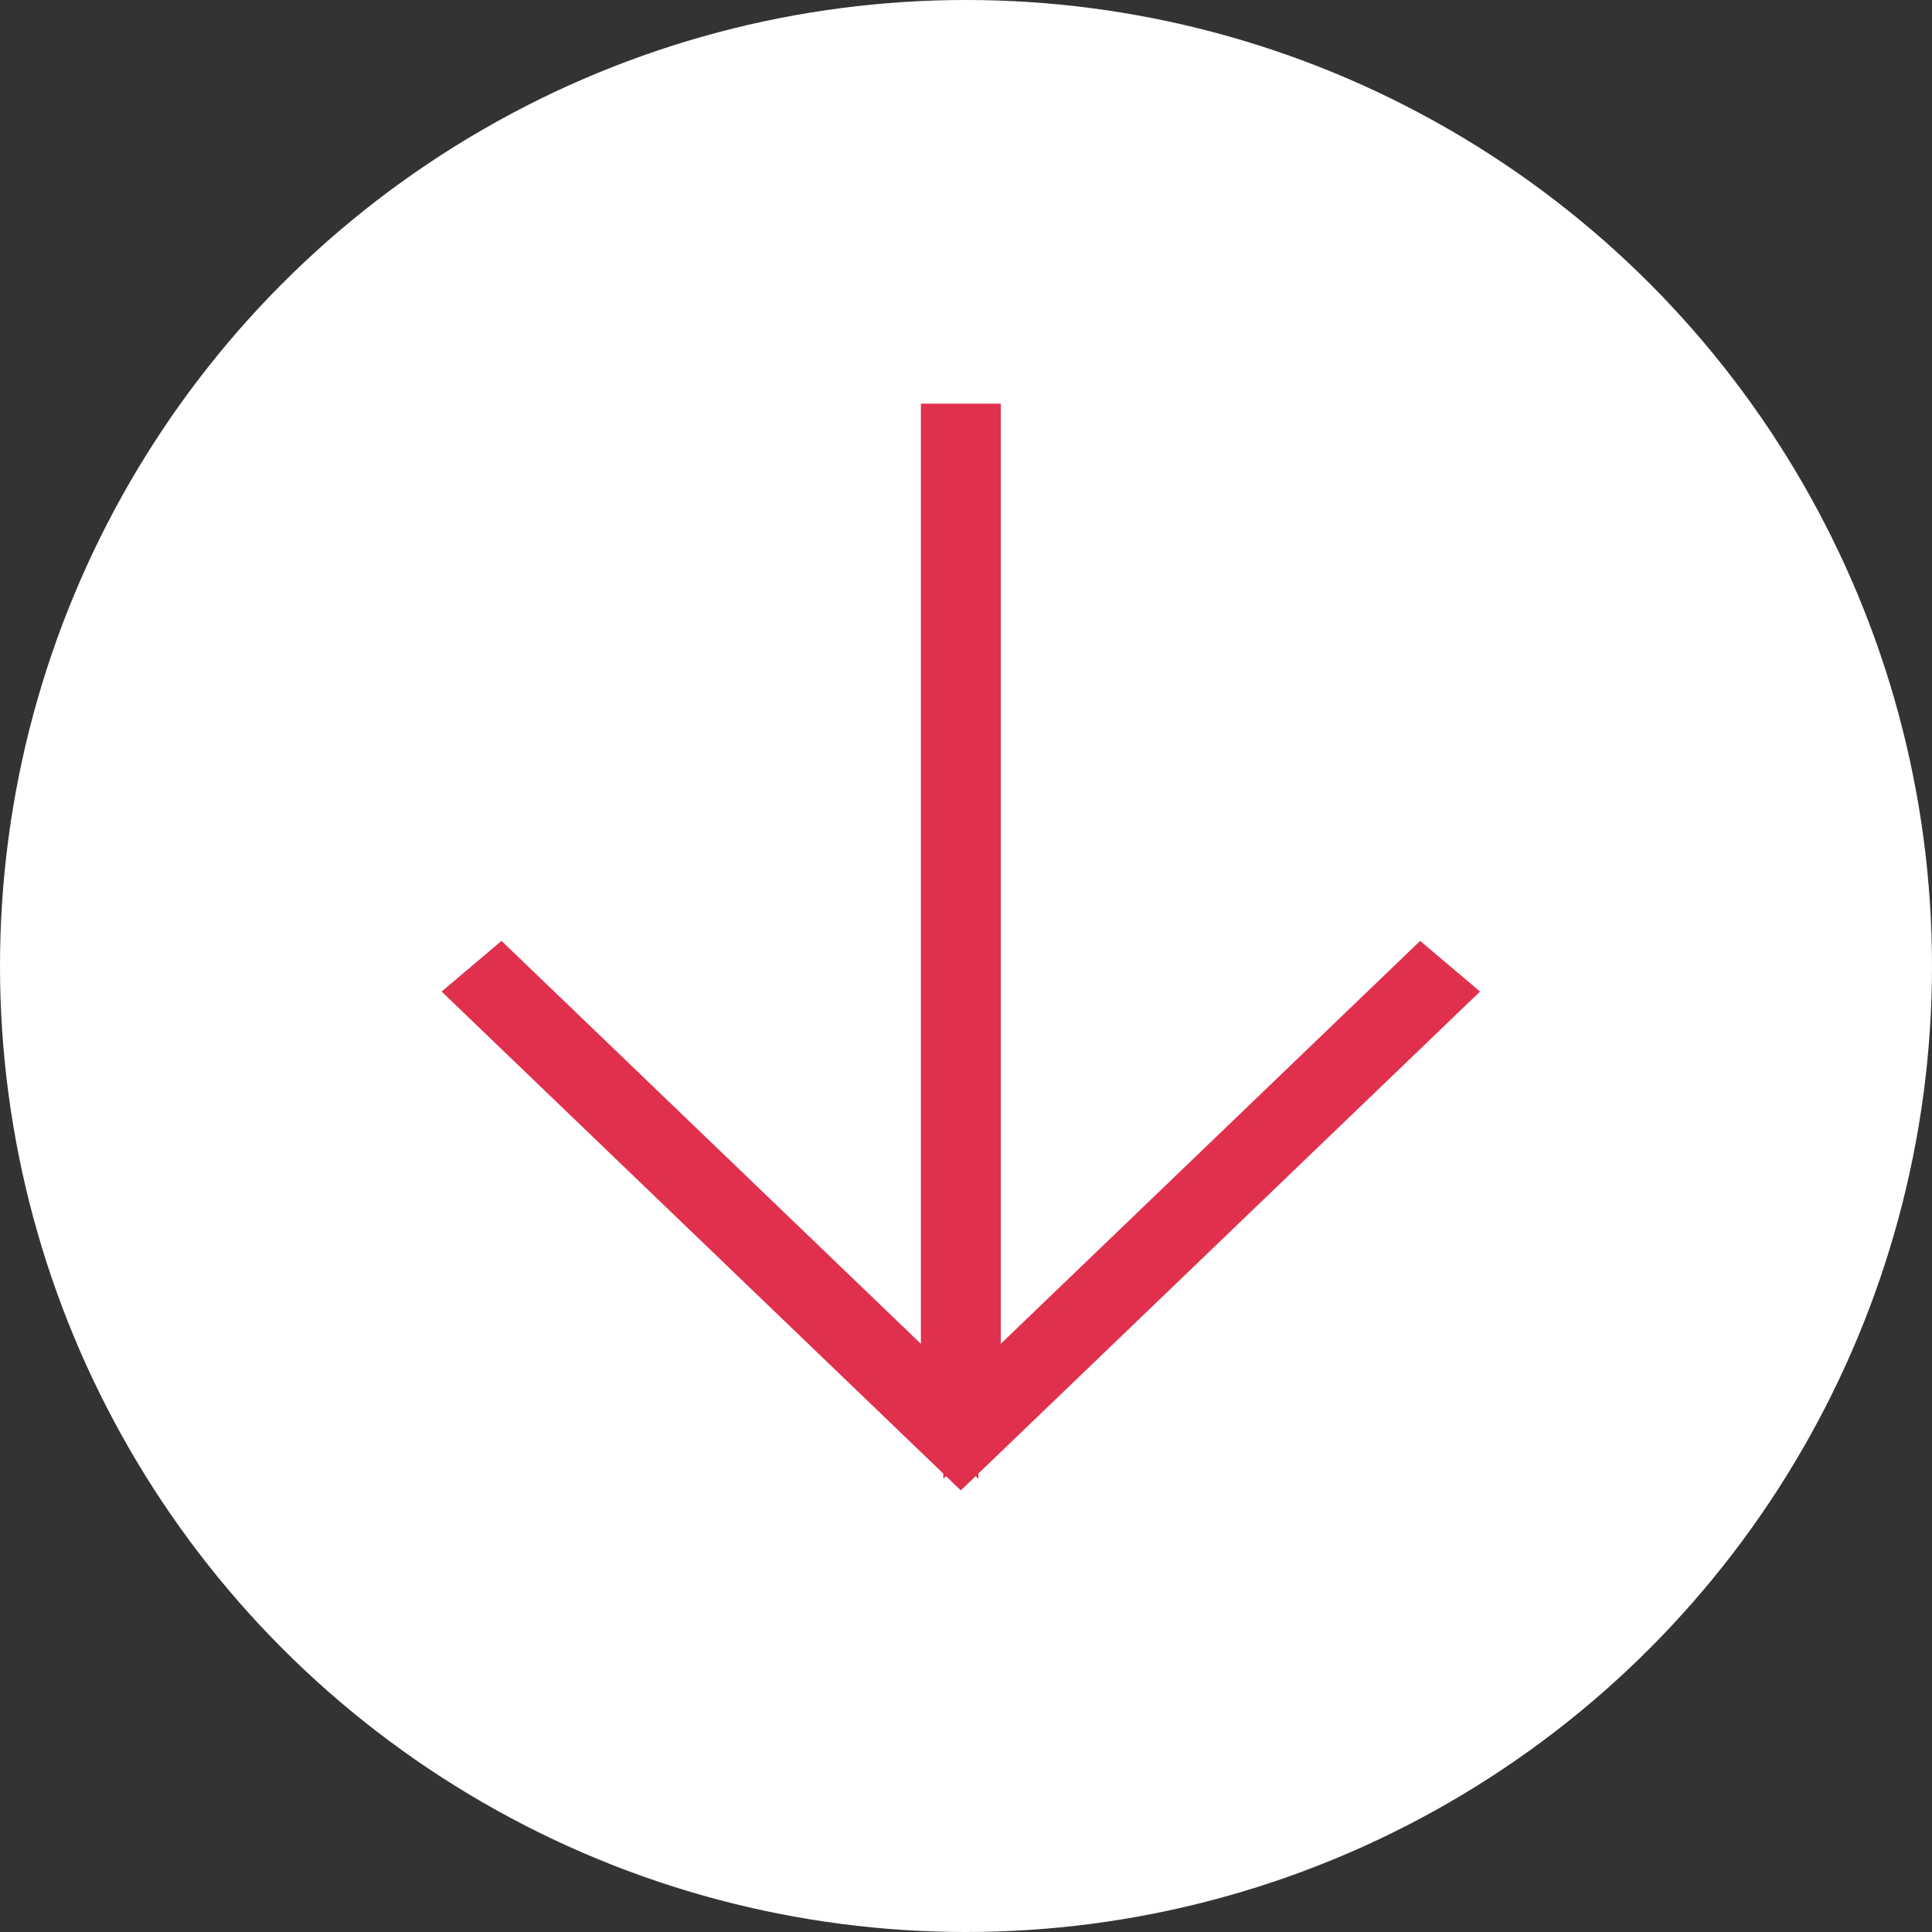 <svg width="70" height="70" viewBox="0 0 70 70" fill="none" xmlns="http://www.w3.org/2000/svg">
<rect x="0" y="0" width="70" height="70" fill="#333333" stroke="none"/>
<circle cx="35" cy="35" r="35" fill="white"/>
<path d="M32.644 49.44L18.126 35.492L17.555 35.975L34.812 52.556L52.07 35.975L51.499 35.492L36.981 49.44L35.218 51.134V48.689V15.667H34.407V48.689V51.134L32.644 49.44Z" stroke="#E0304E" stroke-width="2.083"/>
</svg>
